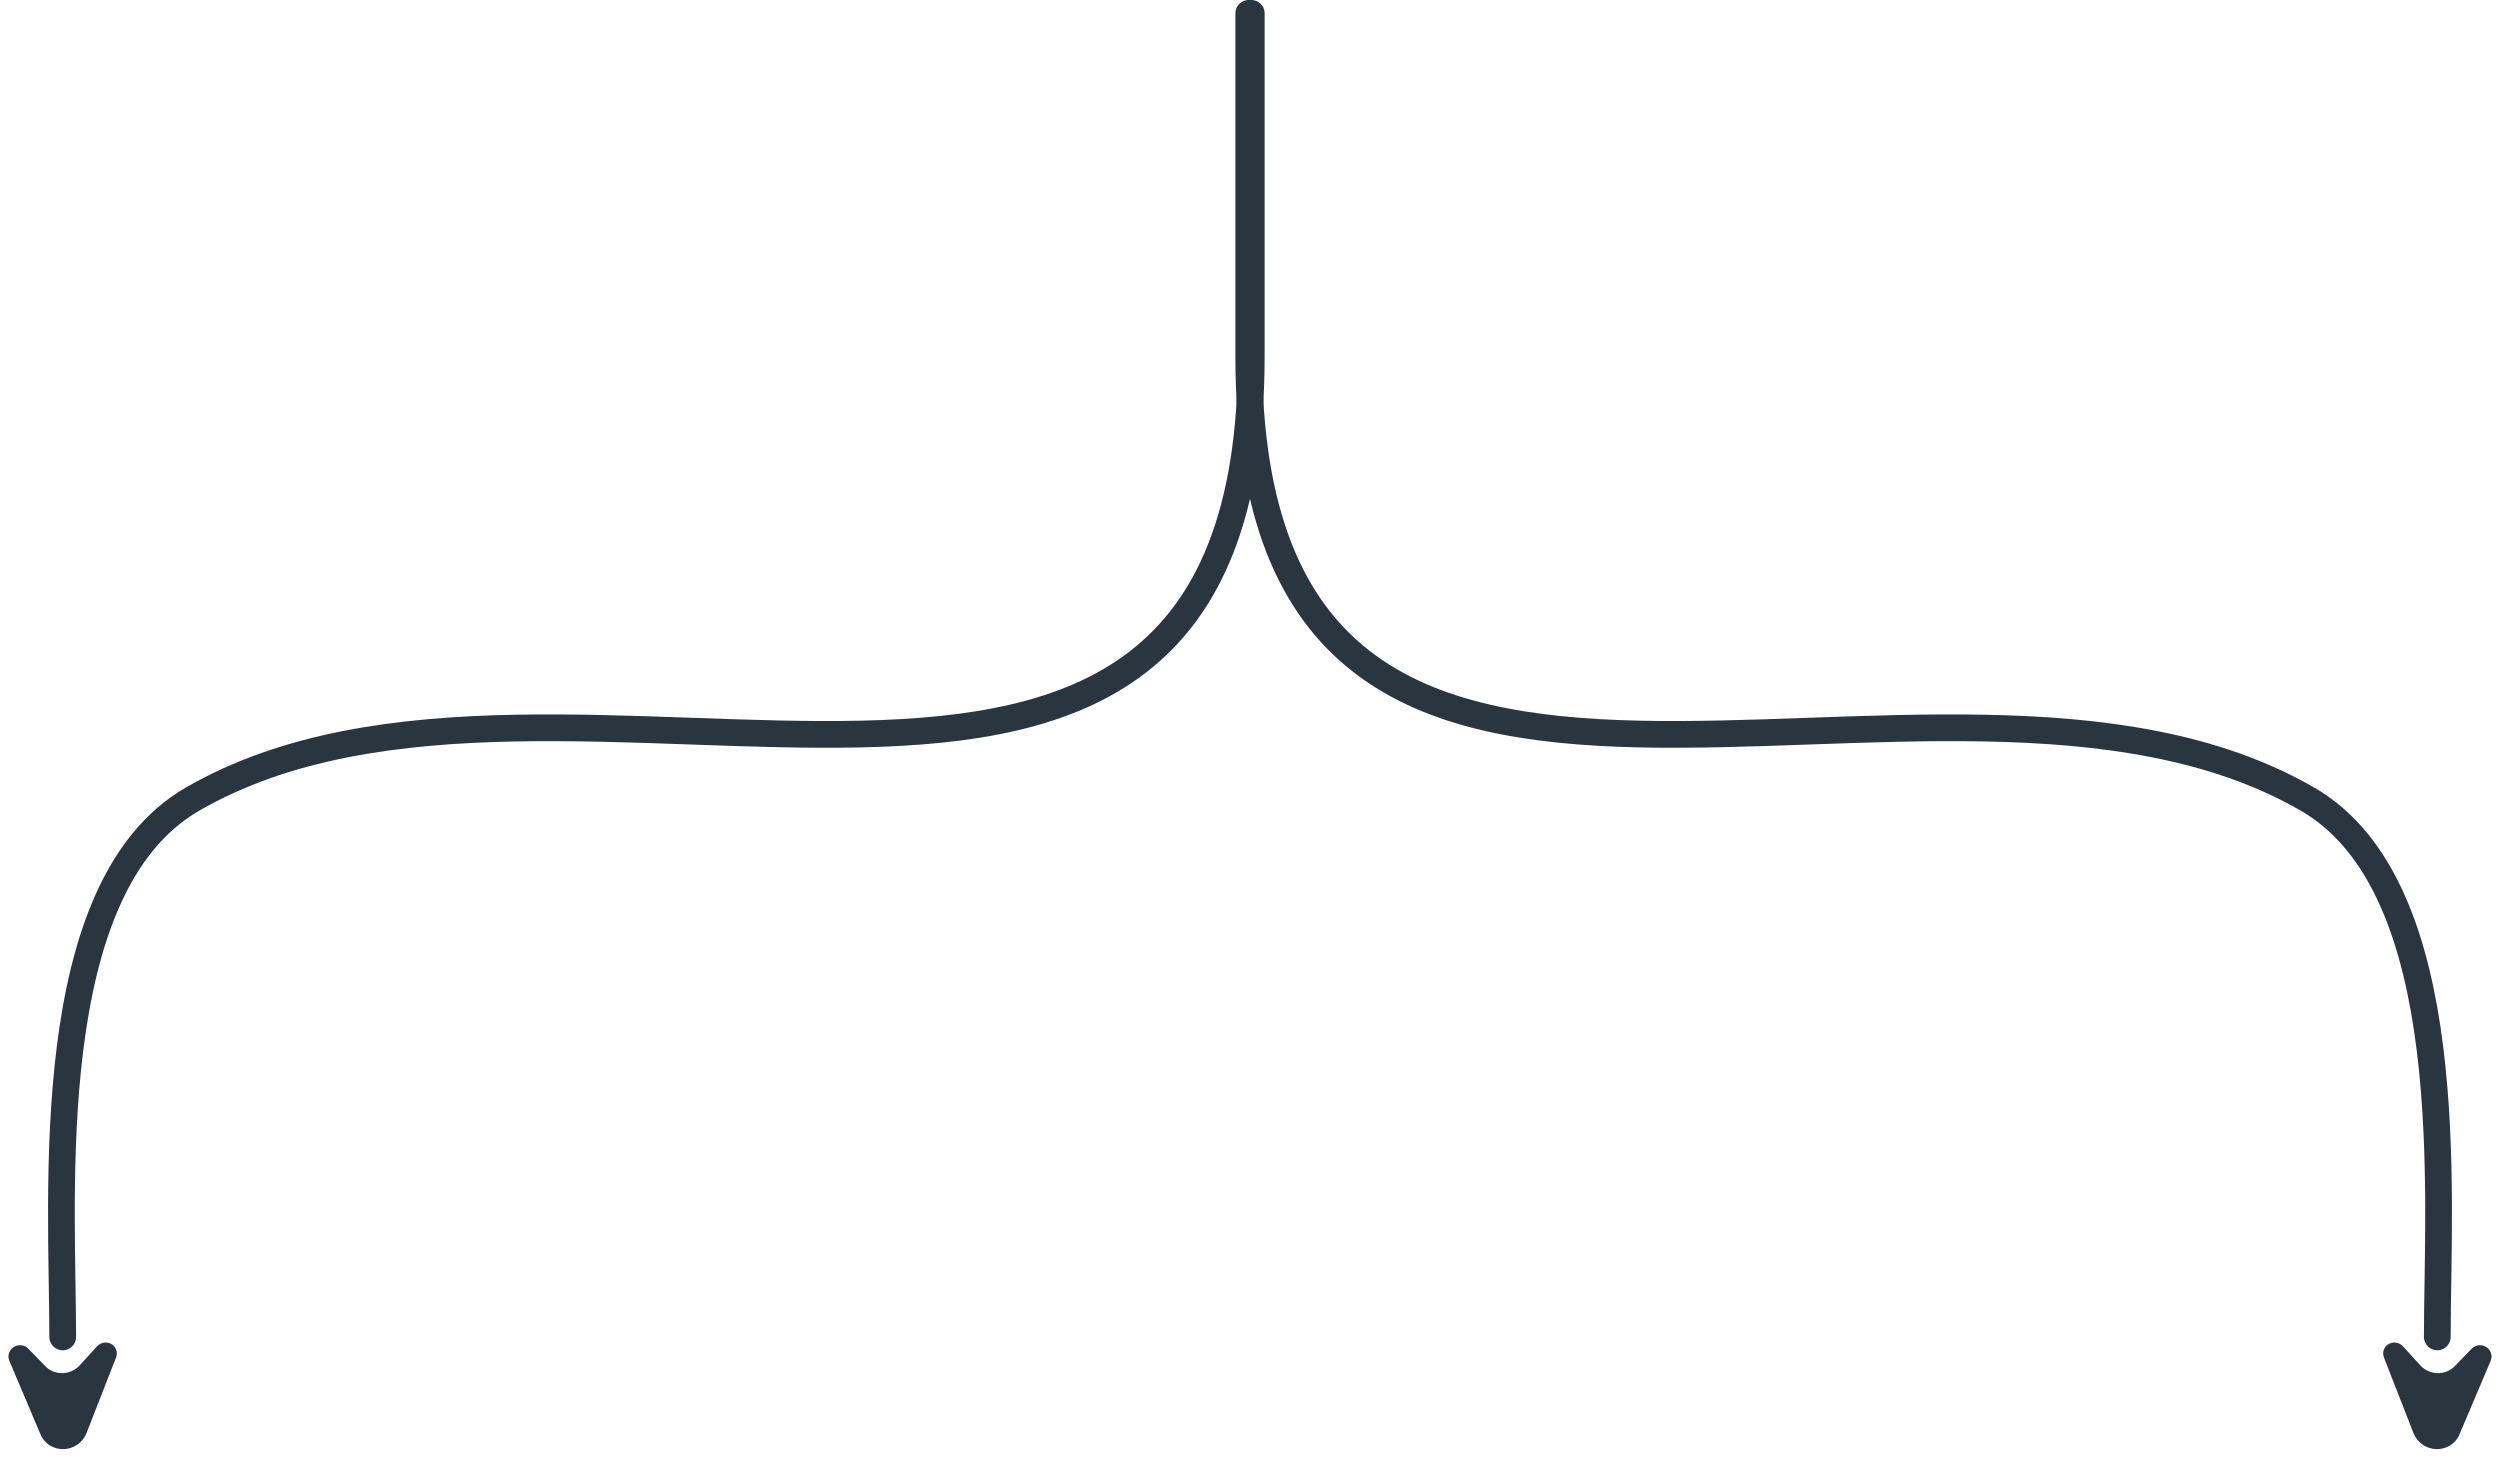 <svg width="187" height="110" viewBox="0 0 187 110" fill="none" xmlns="http://www.w3.org/2000/svg">
<path d="M93.406 1V26.634C93.406 73.924 144.788 43.687 172.611 59.781C184.072 66.411 182.309 89.393 182.309 100" stroke="#293640" stroke-width="2" stroke-linecap="round"/>
<path d="M178.78 101.348L178.78 101.348C178.706 101.154 178.835 100.932 179.076 100.921L179.11 100.922C179.211 100.925 179.309 100.969 179.378 101.045C179.378 101.045 179.378 101.045 179.378 101.045L180.665 102.46L180.666 102.461C181.083 102.919 181.673 103.192 182.296 103.21C182.924 103.229 183.532 102.99 183.967 102.542C183.967 102.542 183.967 102.542 183.967 102.542L185.251 101.22C185.251 101.22 185.251 101.22 185.251 101.22C185.315 101.155 185.408 101.115 185.512 101.119L185.512 101.119C185.787 101.127 185.926 101.392 185.846 101.583C185.846 101.583 185.846 101.583 185.846 101.583L183.499 107.121C183.499 107.121 183.499 107.121 183.499 107.121C183.297 107.597 182.808 107.912 182.25 107.895C181.689 107.877 181.196 107.528 181 107.027L181 107.027L178.78 101.348Z" fill="#293640" stroke="#293640"/>
<path d="M93.594 1V26.634C93.594 73.924 42.212 43.687 14.389 59.781C2.928 66.411 4.691 89.393 4.691 100" stroke="#293640" stroke-width="2" stroke-linecap="round"/>
<path d="M8.22 101.348L8.22 101.348C8.294 101.154 8.165 100.932 7.924 100.921L7.89 100.922C7.789 100.925 7.691 100.969 7.622 101.045C7.622 101.045 7.622 101.045 7.622 101.045L6.335 102.46L6.334 102.461C5.917 102.919 5.327 103.192 4.704 103.21C4.076 103.229 3.468 102.99 3.033 102.542C3.033 102.542 3.033 102.542 3.033 102.542L1.749 101.22C1.749 101.22 1.749 101.22 1.749 101.22C1.685 101.155 1.592 101.115 1.488 101.119L1.488 101.119C1.213 101.127 1.074 101.392 1.154 101.583C1.154 101.583 1.154 101.583 1.154 101.583L3.501 107.121C3.501 107.121 3.501 107.121 3.501 107.121C3.703 107.597 4.192 107.912 4.75 107.895C5.311 107.877 5.804 107.528 6 107.027L6 107.027L8.22 101.348Z" fill="#293640" stroke="#293640"/>
</svg>
